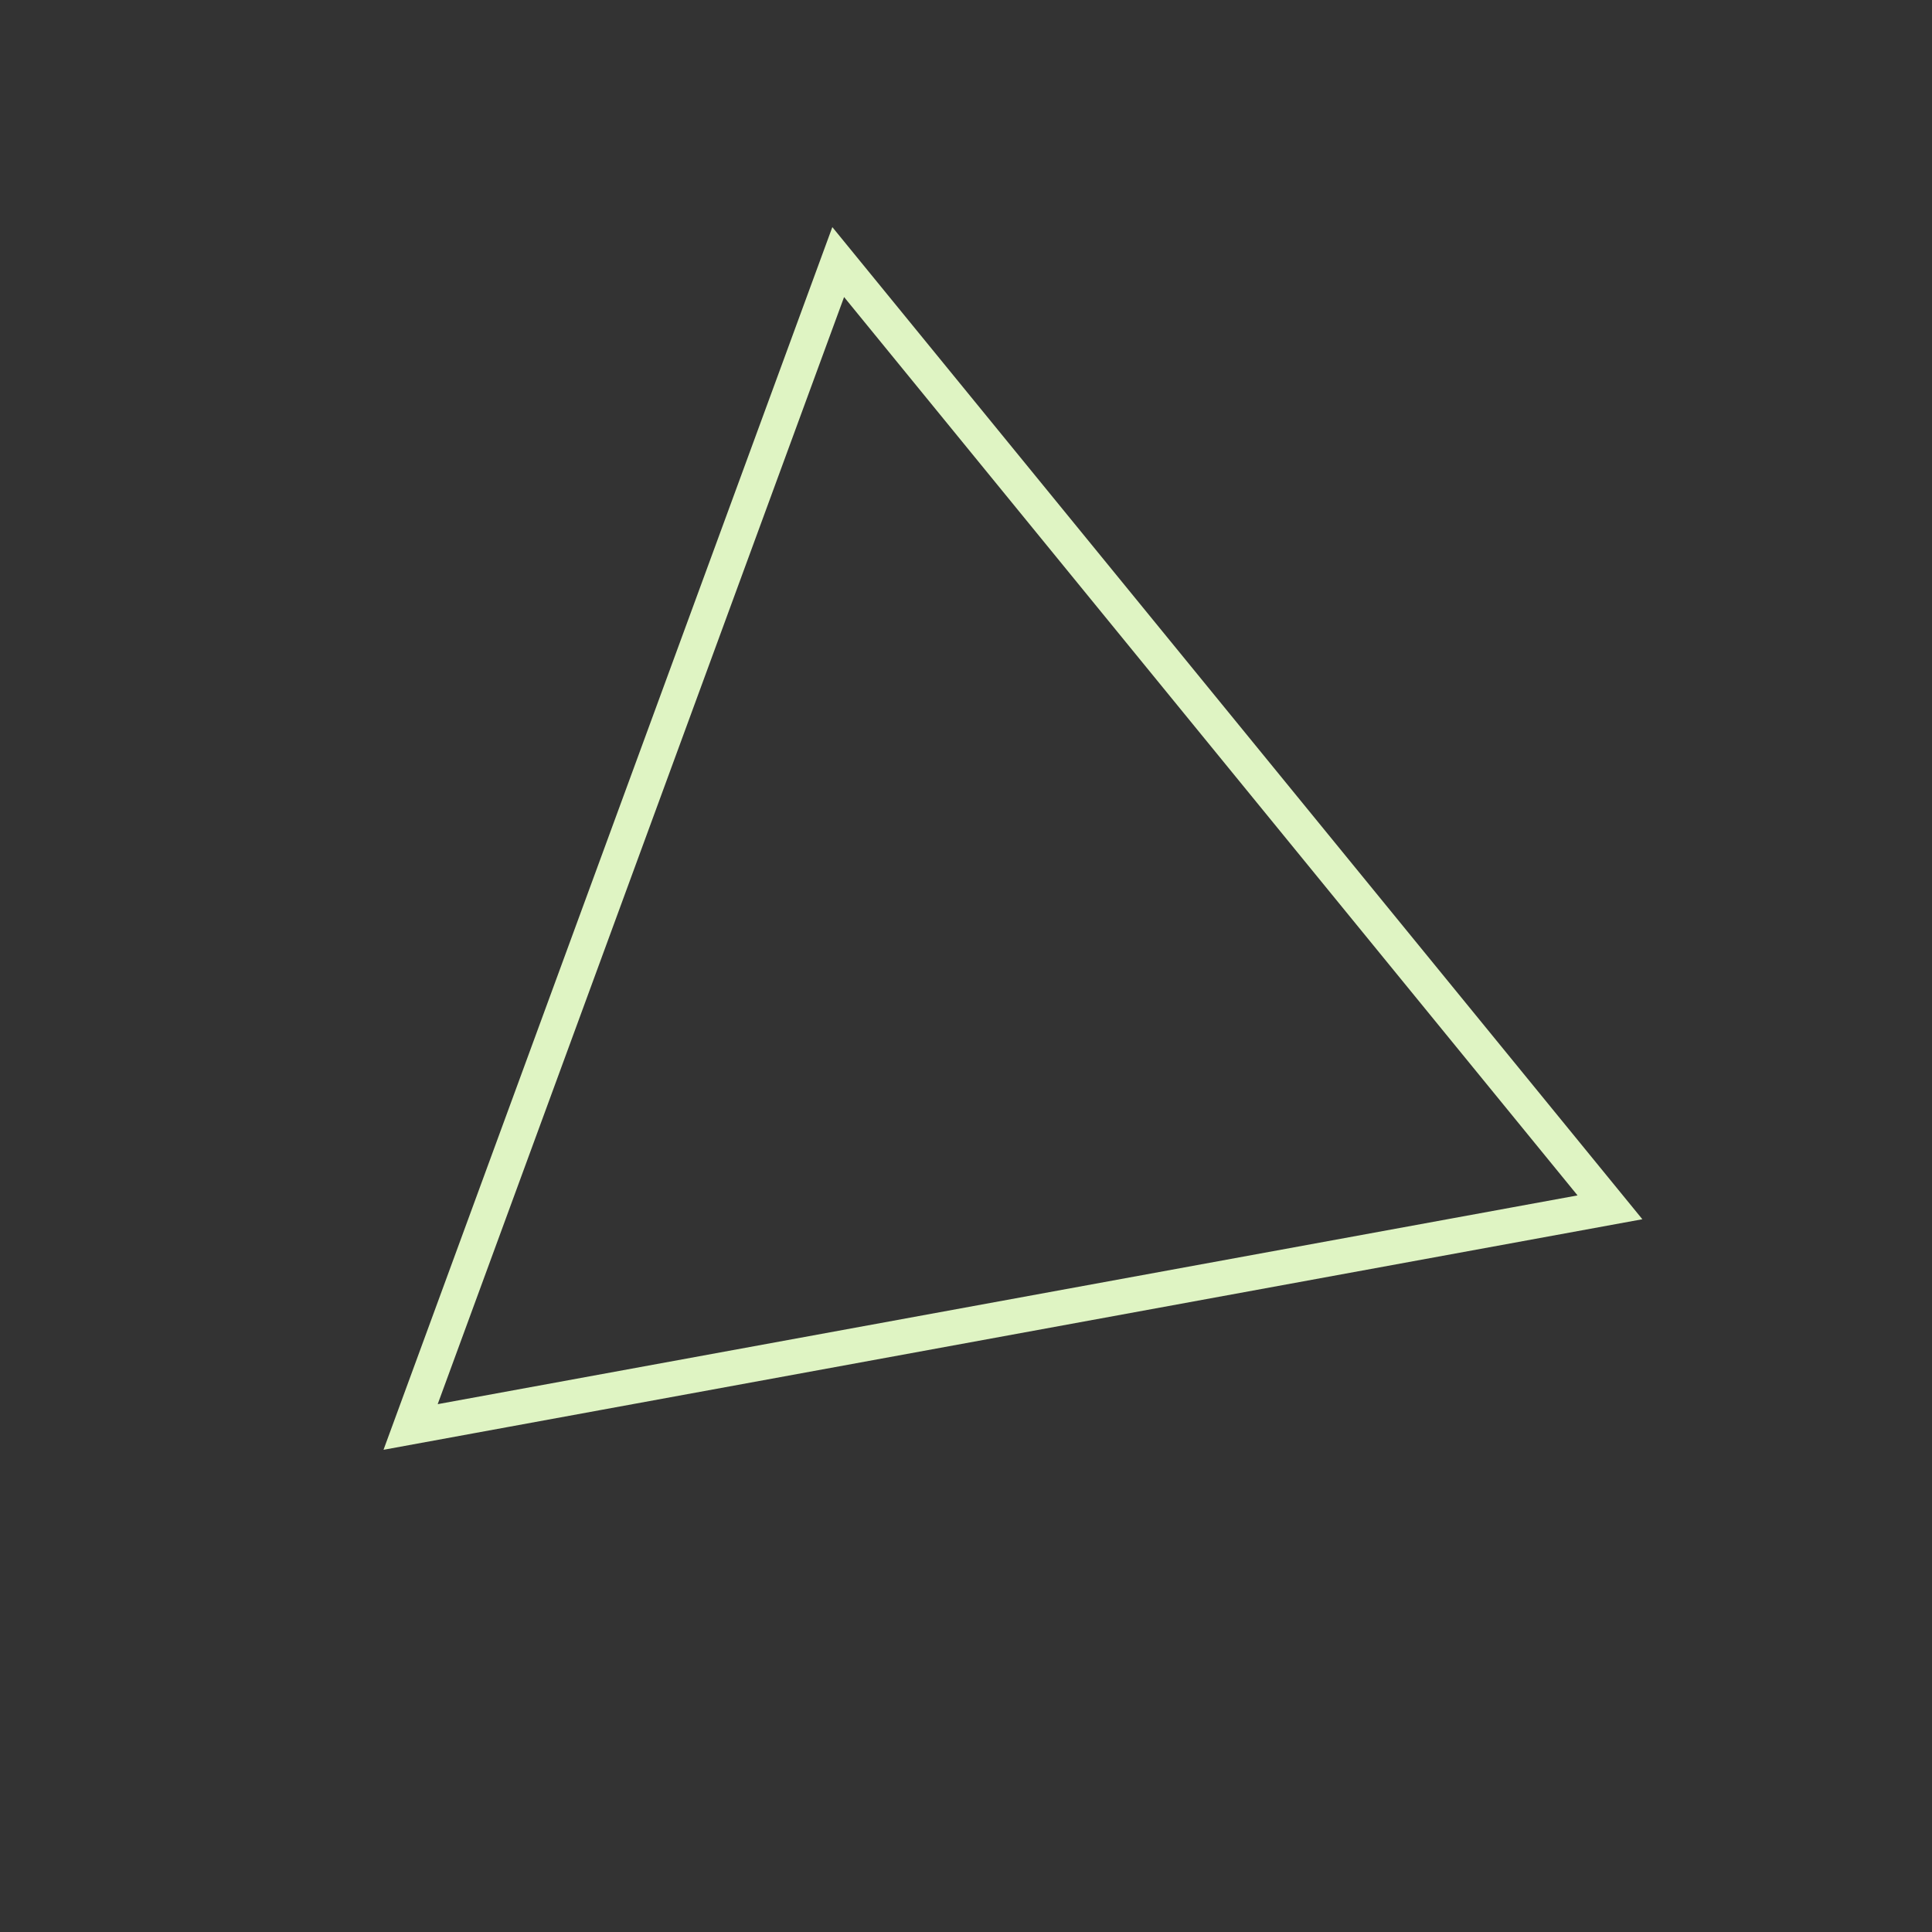 <svg width="55" height="55" viewBox="0 0 55 55" fill="none" xmlns="http://www.w3.org/2000/svg">
<rect x="0" y="0" width="55" height="55" fill="#333333" stroke="none"/>
<path d="M23.862 7.461L45.832 34.37L11.689 40.623L23.862 7.461Z" stroke="#DFF4C3"/>
</svg>

